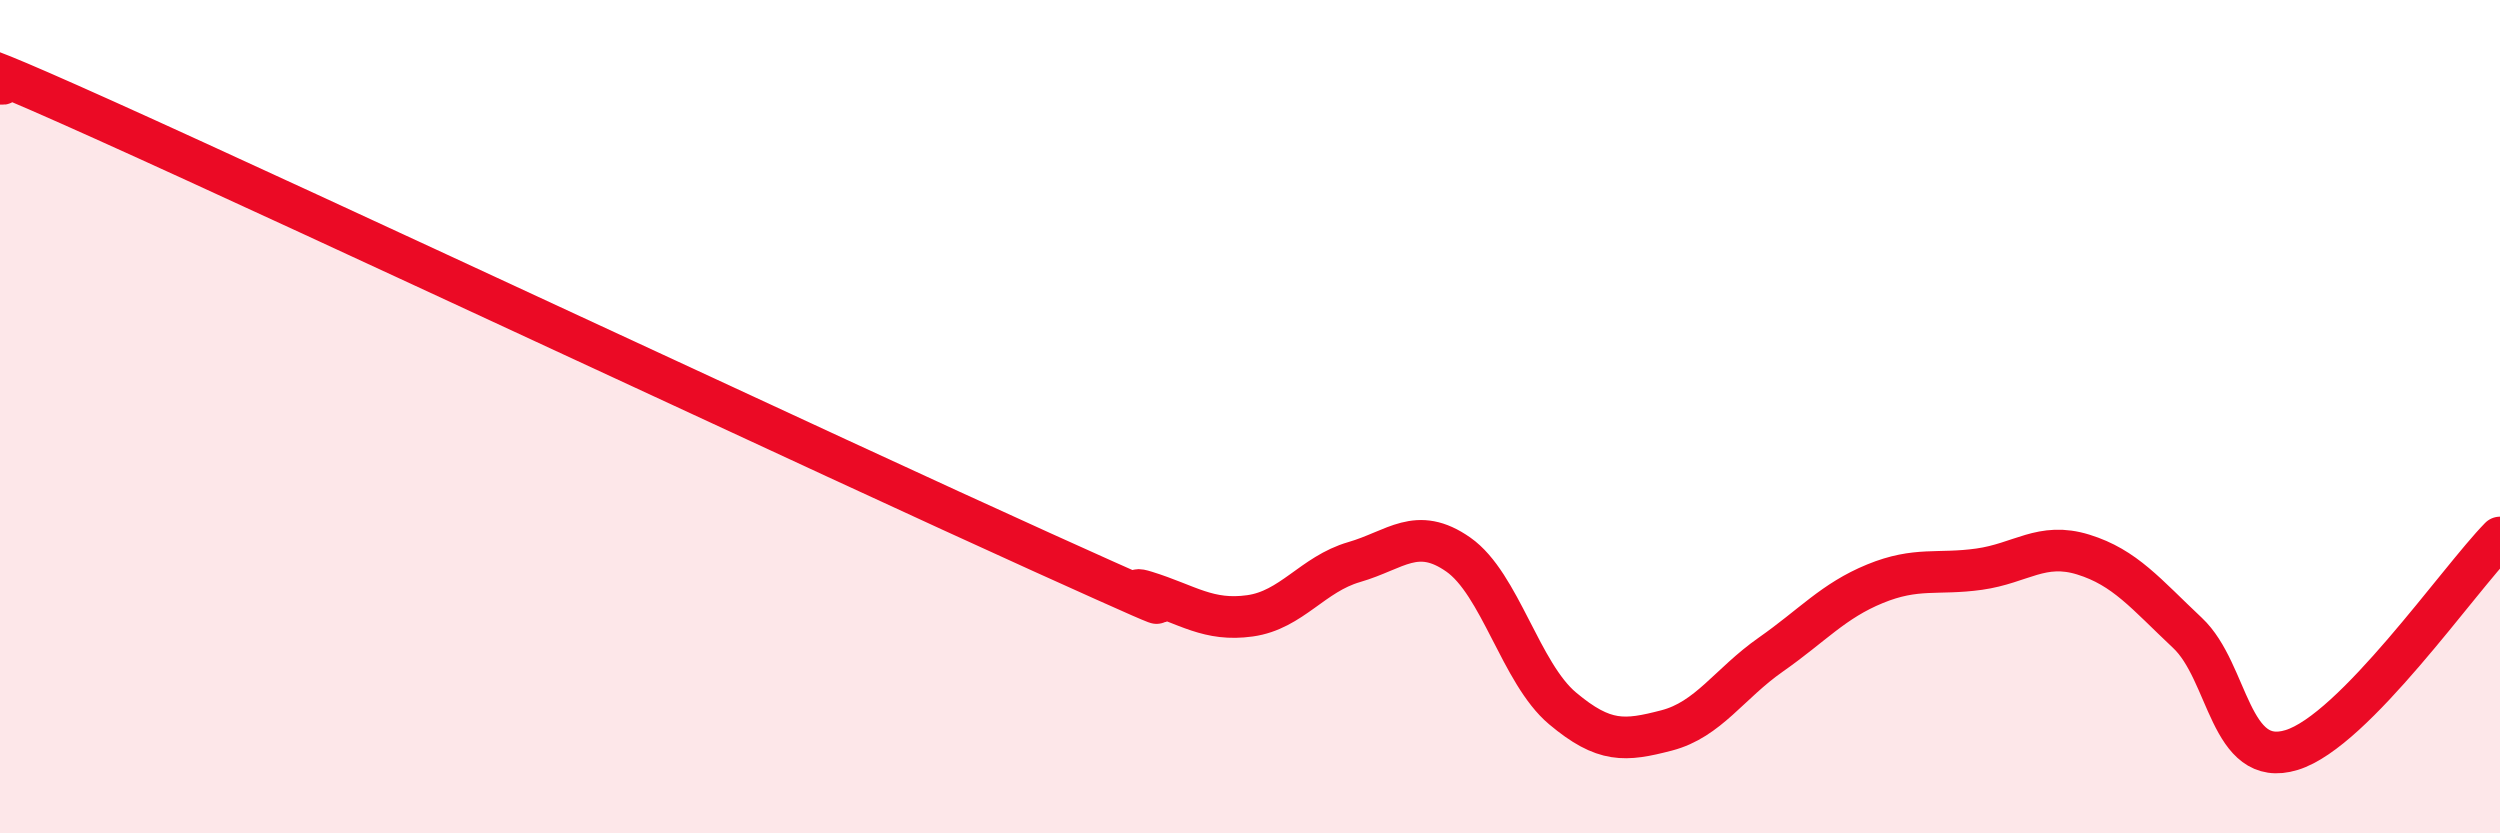 
    <svg width="60" height="20" viewBox="0 0 60 20" xmlns="http://www.w3.org/2000/svg">
      <path
        d="M 0,2 C 0.5,2.18 -2.5,0.63 2.5,2.88 C 7.5,5.13 20,10.99 25,13.25 C 30,15.51 26.5,13.89 27.5,14.2 C 28.5,14.51 29,14.92 30,14.78 C 31,14.64 31.5,13.78 32.5,13.49 C 33.5,13.2 34,12.61 35,13.31 C 36,14.01 36.5,16.16 37.5,17 C 38.5,17.84 39,17.79 40,17.53 C 41,17.27 41.5,16.41 42.5,15.71 C 43.5,15.01 44,14.42 45,14.01 C 46,13.6 46.5,13.8 47.5,13.66 C 48.5,13.52 49,13 50,13.31 C 51,13.62 51.5,14.25 52.5,15.19 C 53.5,16.13 53.5,18.46 55,18 C 56.5,17.54 59,13.92 60,12.9L60 20L0 20Z"
        fill="#EB0A25"
        opacity="0.1"
        stroke-linecap="round"
        stroke-linejoin="round"
      />
      <path
        d="M 0,2 C 0.5,2.18 -2.5,0.63 2.5,2.88 C 7.5,5.13 20,10.99 25,13.25 C 30,15.51 26.5,13.89 27.5,14.2 C 28.5,14.51 29,14.92 30,14.78 C 31,14.64 31.5,13.78 32.5,13.49 C 33.5,13.2 34,12.61 35,13.31 C 36,14.01 36.5,16.16 37.5,17 C 38.5,17.84 39,17.79 40,17.53 C 41,17.27 41.5,16.41 42.5,15.71 C 43.5,15.01 44,14.42 45,14.01 C 46,13.6 46.5,13.8 47.5,13.66 C 48.5,13.52 49,13 50,13.31 C 51,13.62 51.5,14.25 52.5,15.19 C 53.5,16.13 53.5,18.46 55,18 C 56.5,17.54 59,13.92 60,12.9"
        stroke="#EB0A25"
        stroke-width="1"
        fill="none"
        stroke-linecap="round"
        stroke-linejoin="round"
      />
    </svg>
  